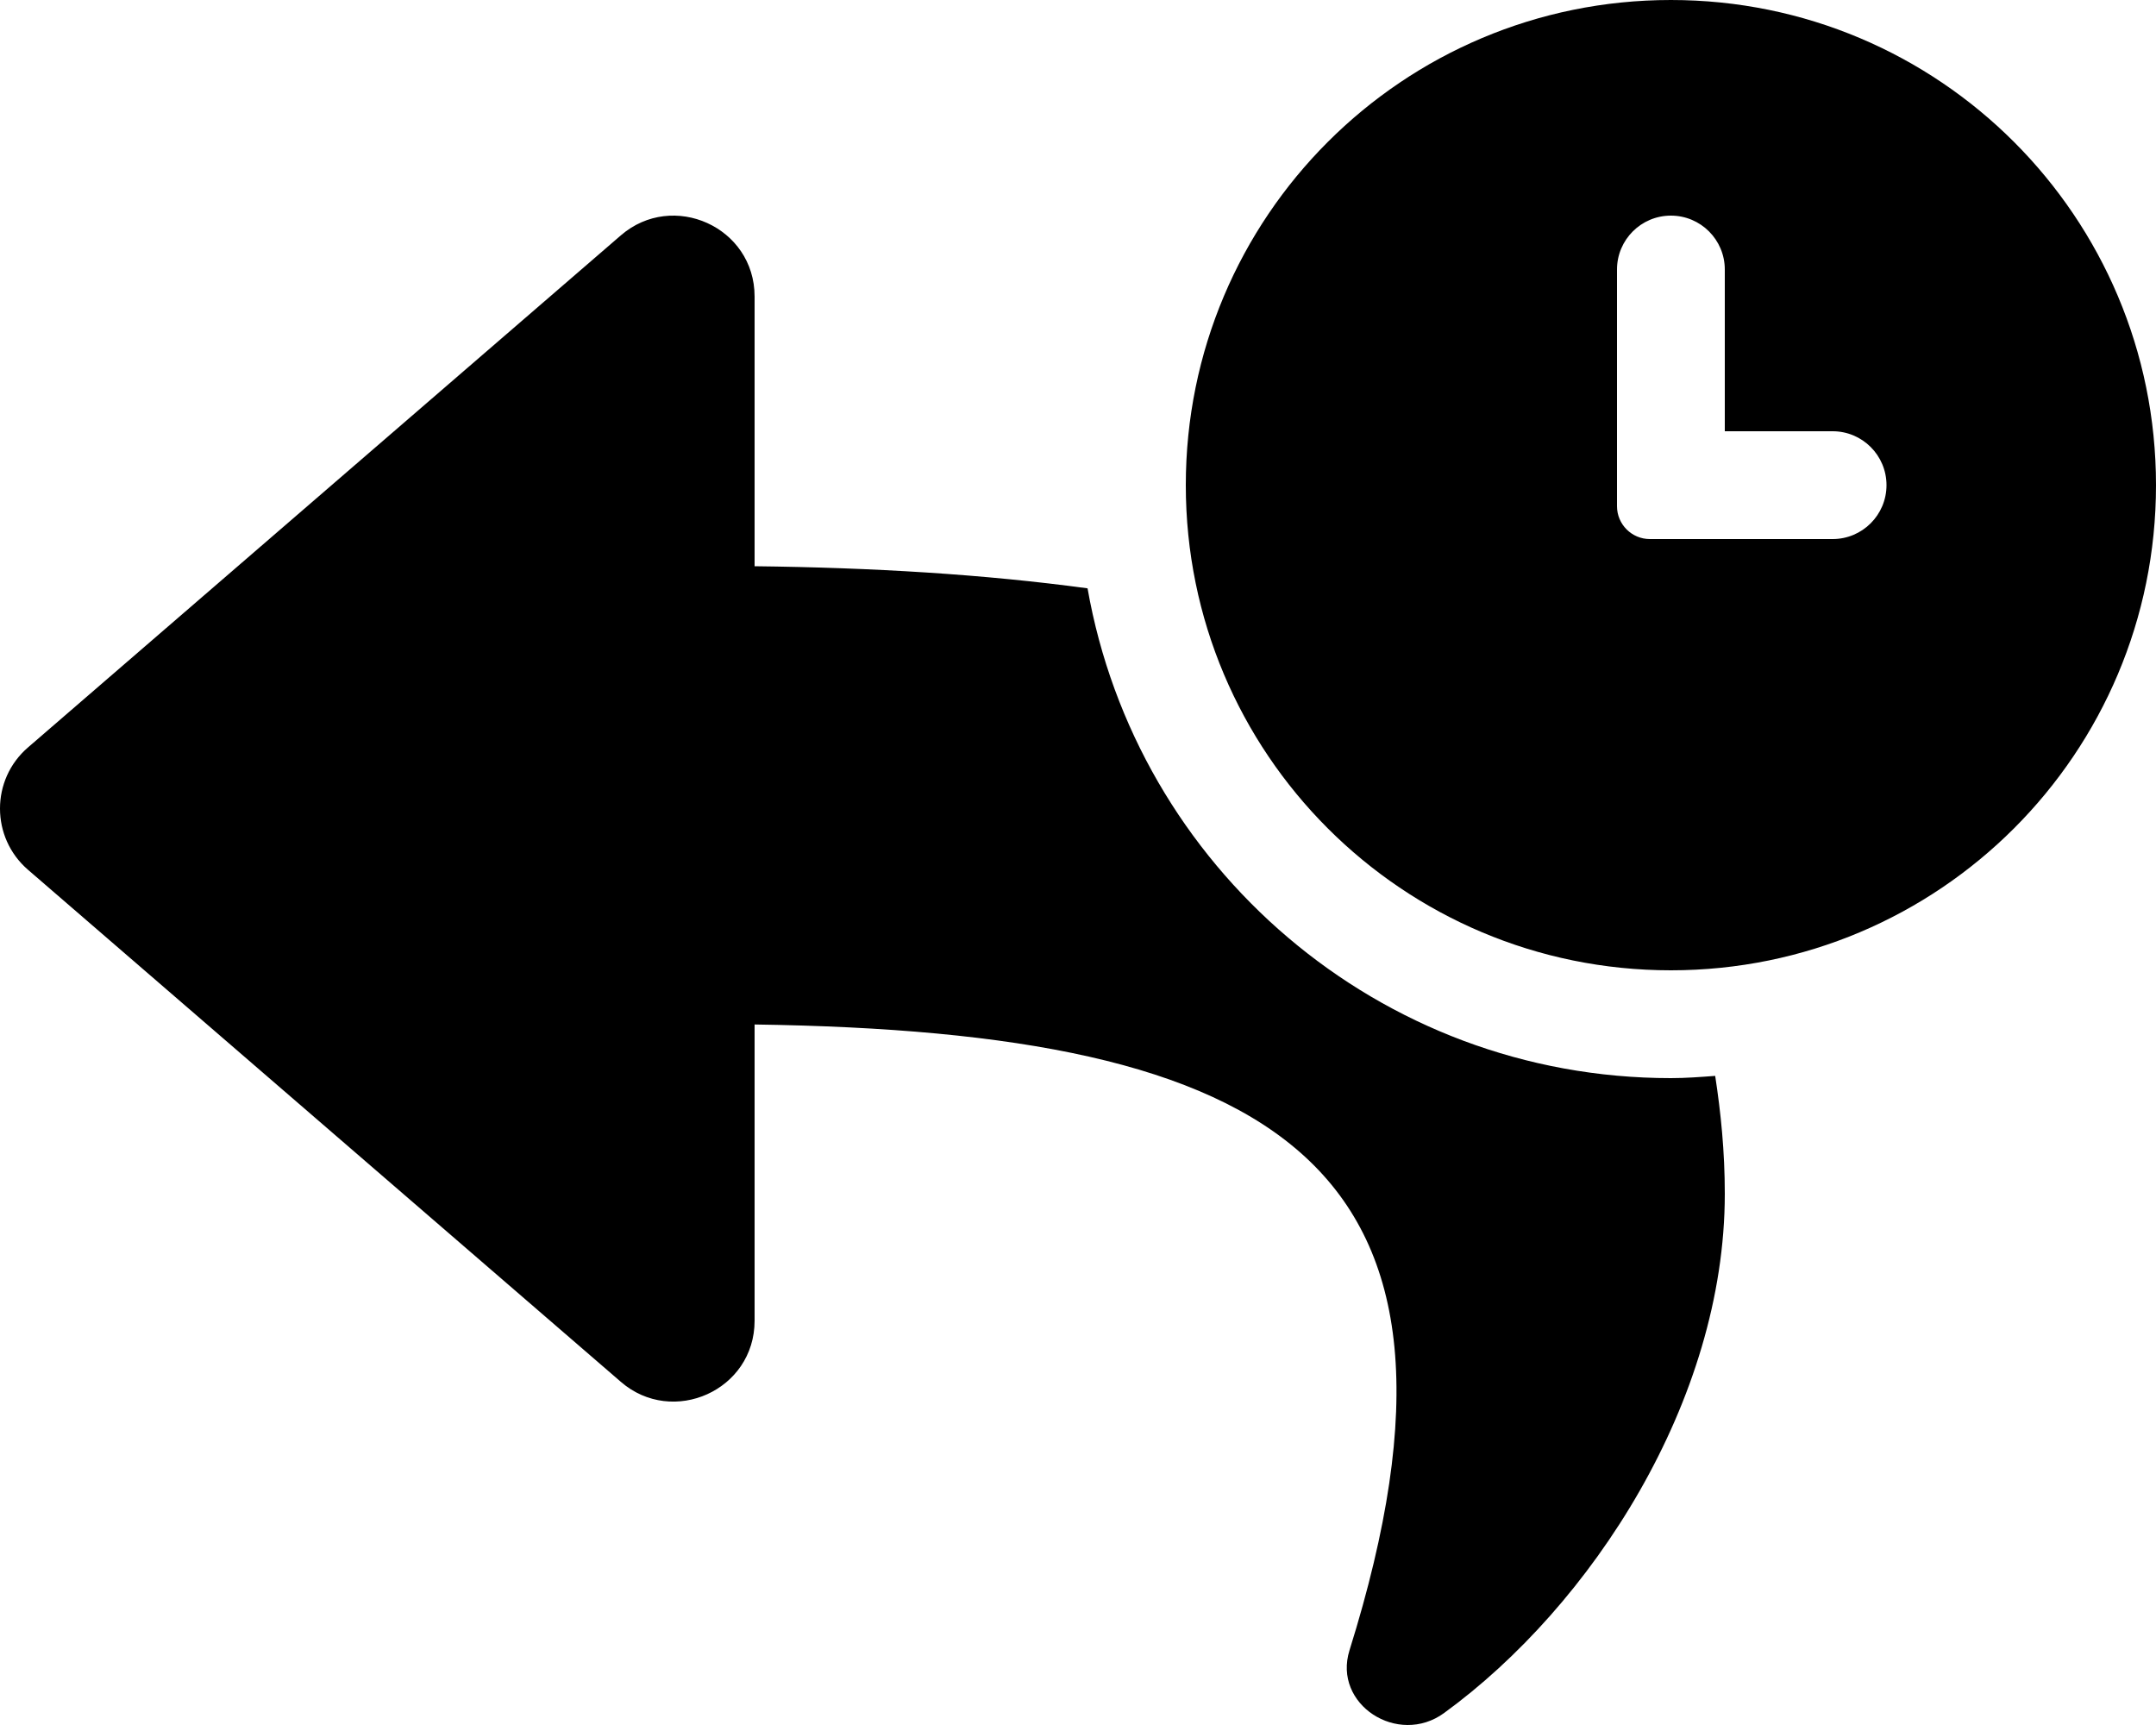 <svg xmlns="http://www.w3.org/2000/svg" viewBox="0 0 640 512"><!-- Font Awesome Pro 6.0.0-alpha2 by @fontawesome - https://fontawesome.com License - https://fontawesome.com/license (Commercial License) --><path d="M496 320C409.266 320 337.352 257.199 322.836 174.625C292.049 170.441 258.887 168.465 223.998 168.064V88.018C223.998 67.346 199.717 56.549 184.311 69.846L8.309 221.846C-2.785 231.408 -2.754 248.596 8.309 258.158L184.311 410.158C199.686 423.455 223.998 412.705 223.998 392.002V304.08C379.092 306.314 445.938 344.814 400.594 489.83C395.563 505.924 415 518.393 428.656 508.455C472.406 476.643 512 415.768 512 354.33C512 341.77 510.83 330.312 509.148 319.336C504.791 319.658 500.439 320 496 320ZM496 0C416.375 0 352 64.375 352 144S416.375 288 496 288S640 223.625 640 144S575.625 0 496 0ZM544 160H489.75C484.375 160 480 155.625 480 150.25V80C480 71.162 487.164 64 496 64C504.838 64 512 71.162 512 80V128H544C552.838 128 560 135.162 560 144C560 152.836 552.838 160 544 160Z"/></svg>